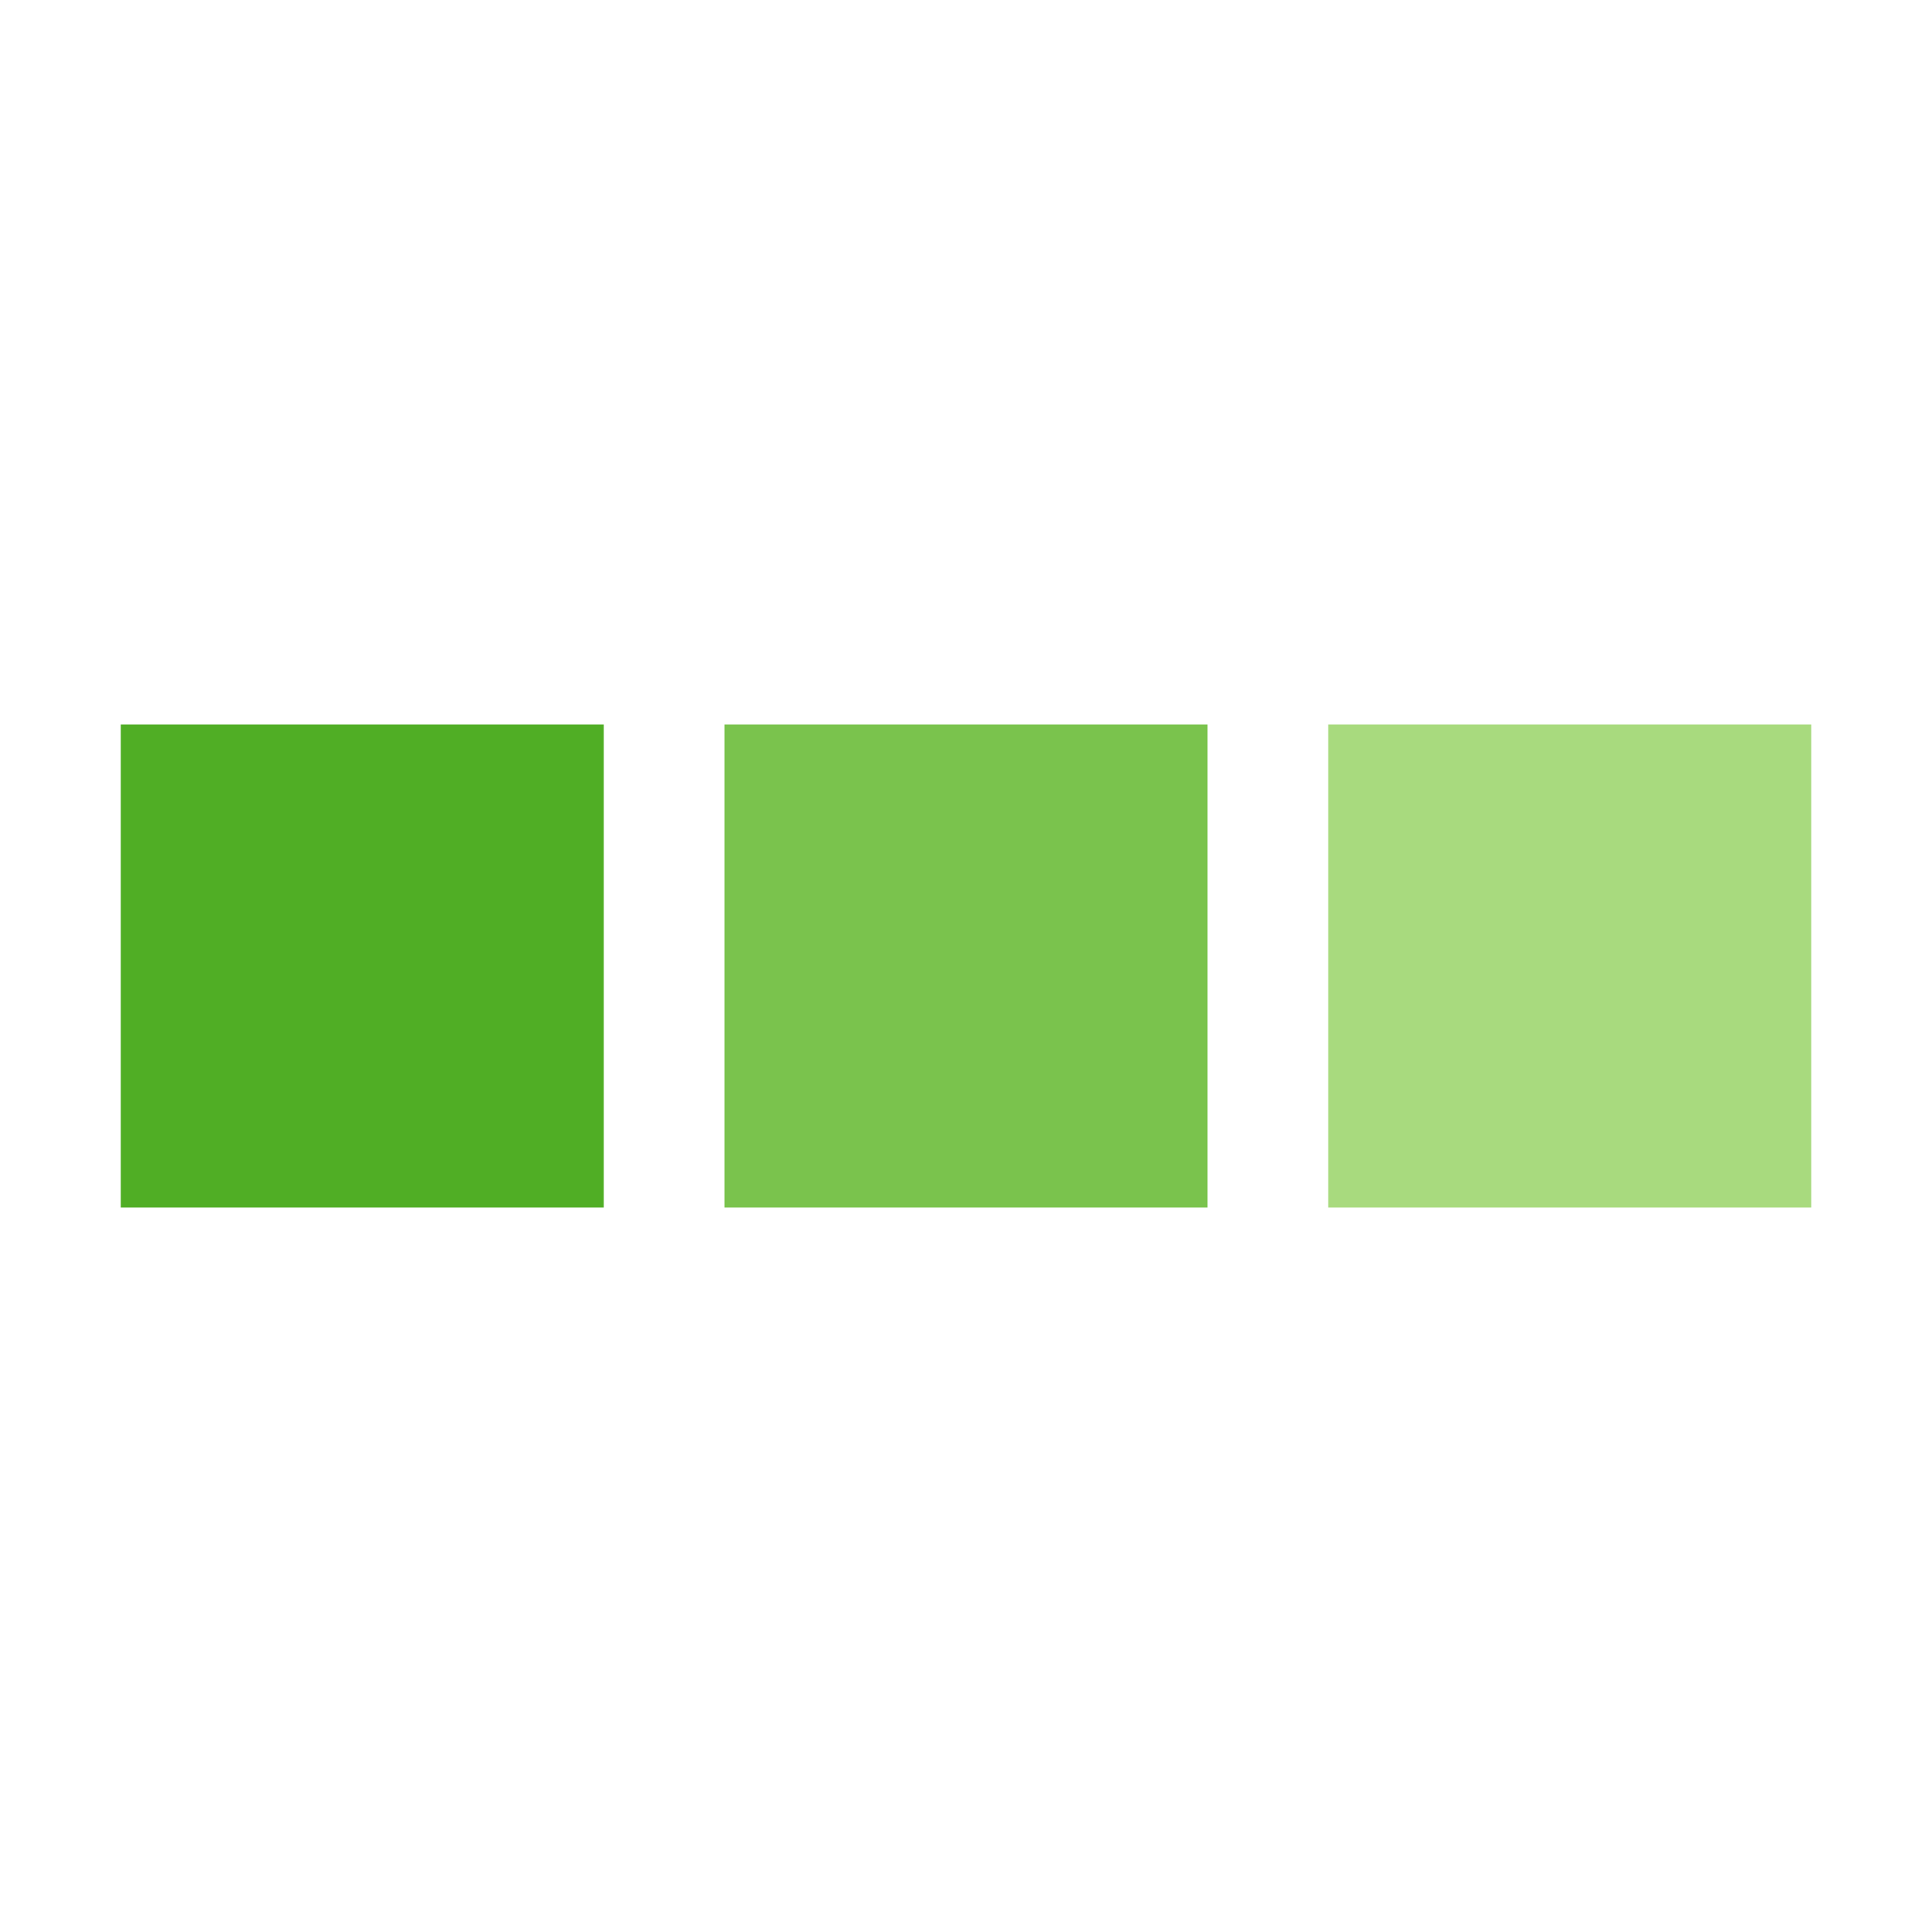 <svg xmlns:xlink="http://www.w3.org/1999/xlink" xmlns="http://www.w3.org/2000/svg" width="100%" viewBox="0 0 16 16" title="Money Converter favicon" xml:space="preserve">
	<g fill="none">
	    <rect fill="#50ae25" x="1" y="6" width="4" height="4" />
		<rect fill="#7ac34d" x="6" y="6" width="4" height="4" />
		<rect fill="#a8da7e" x="11" y="6" width="4" height="4" />
	</g>
</svg>
